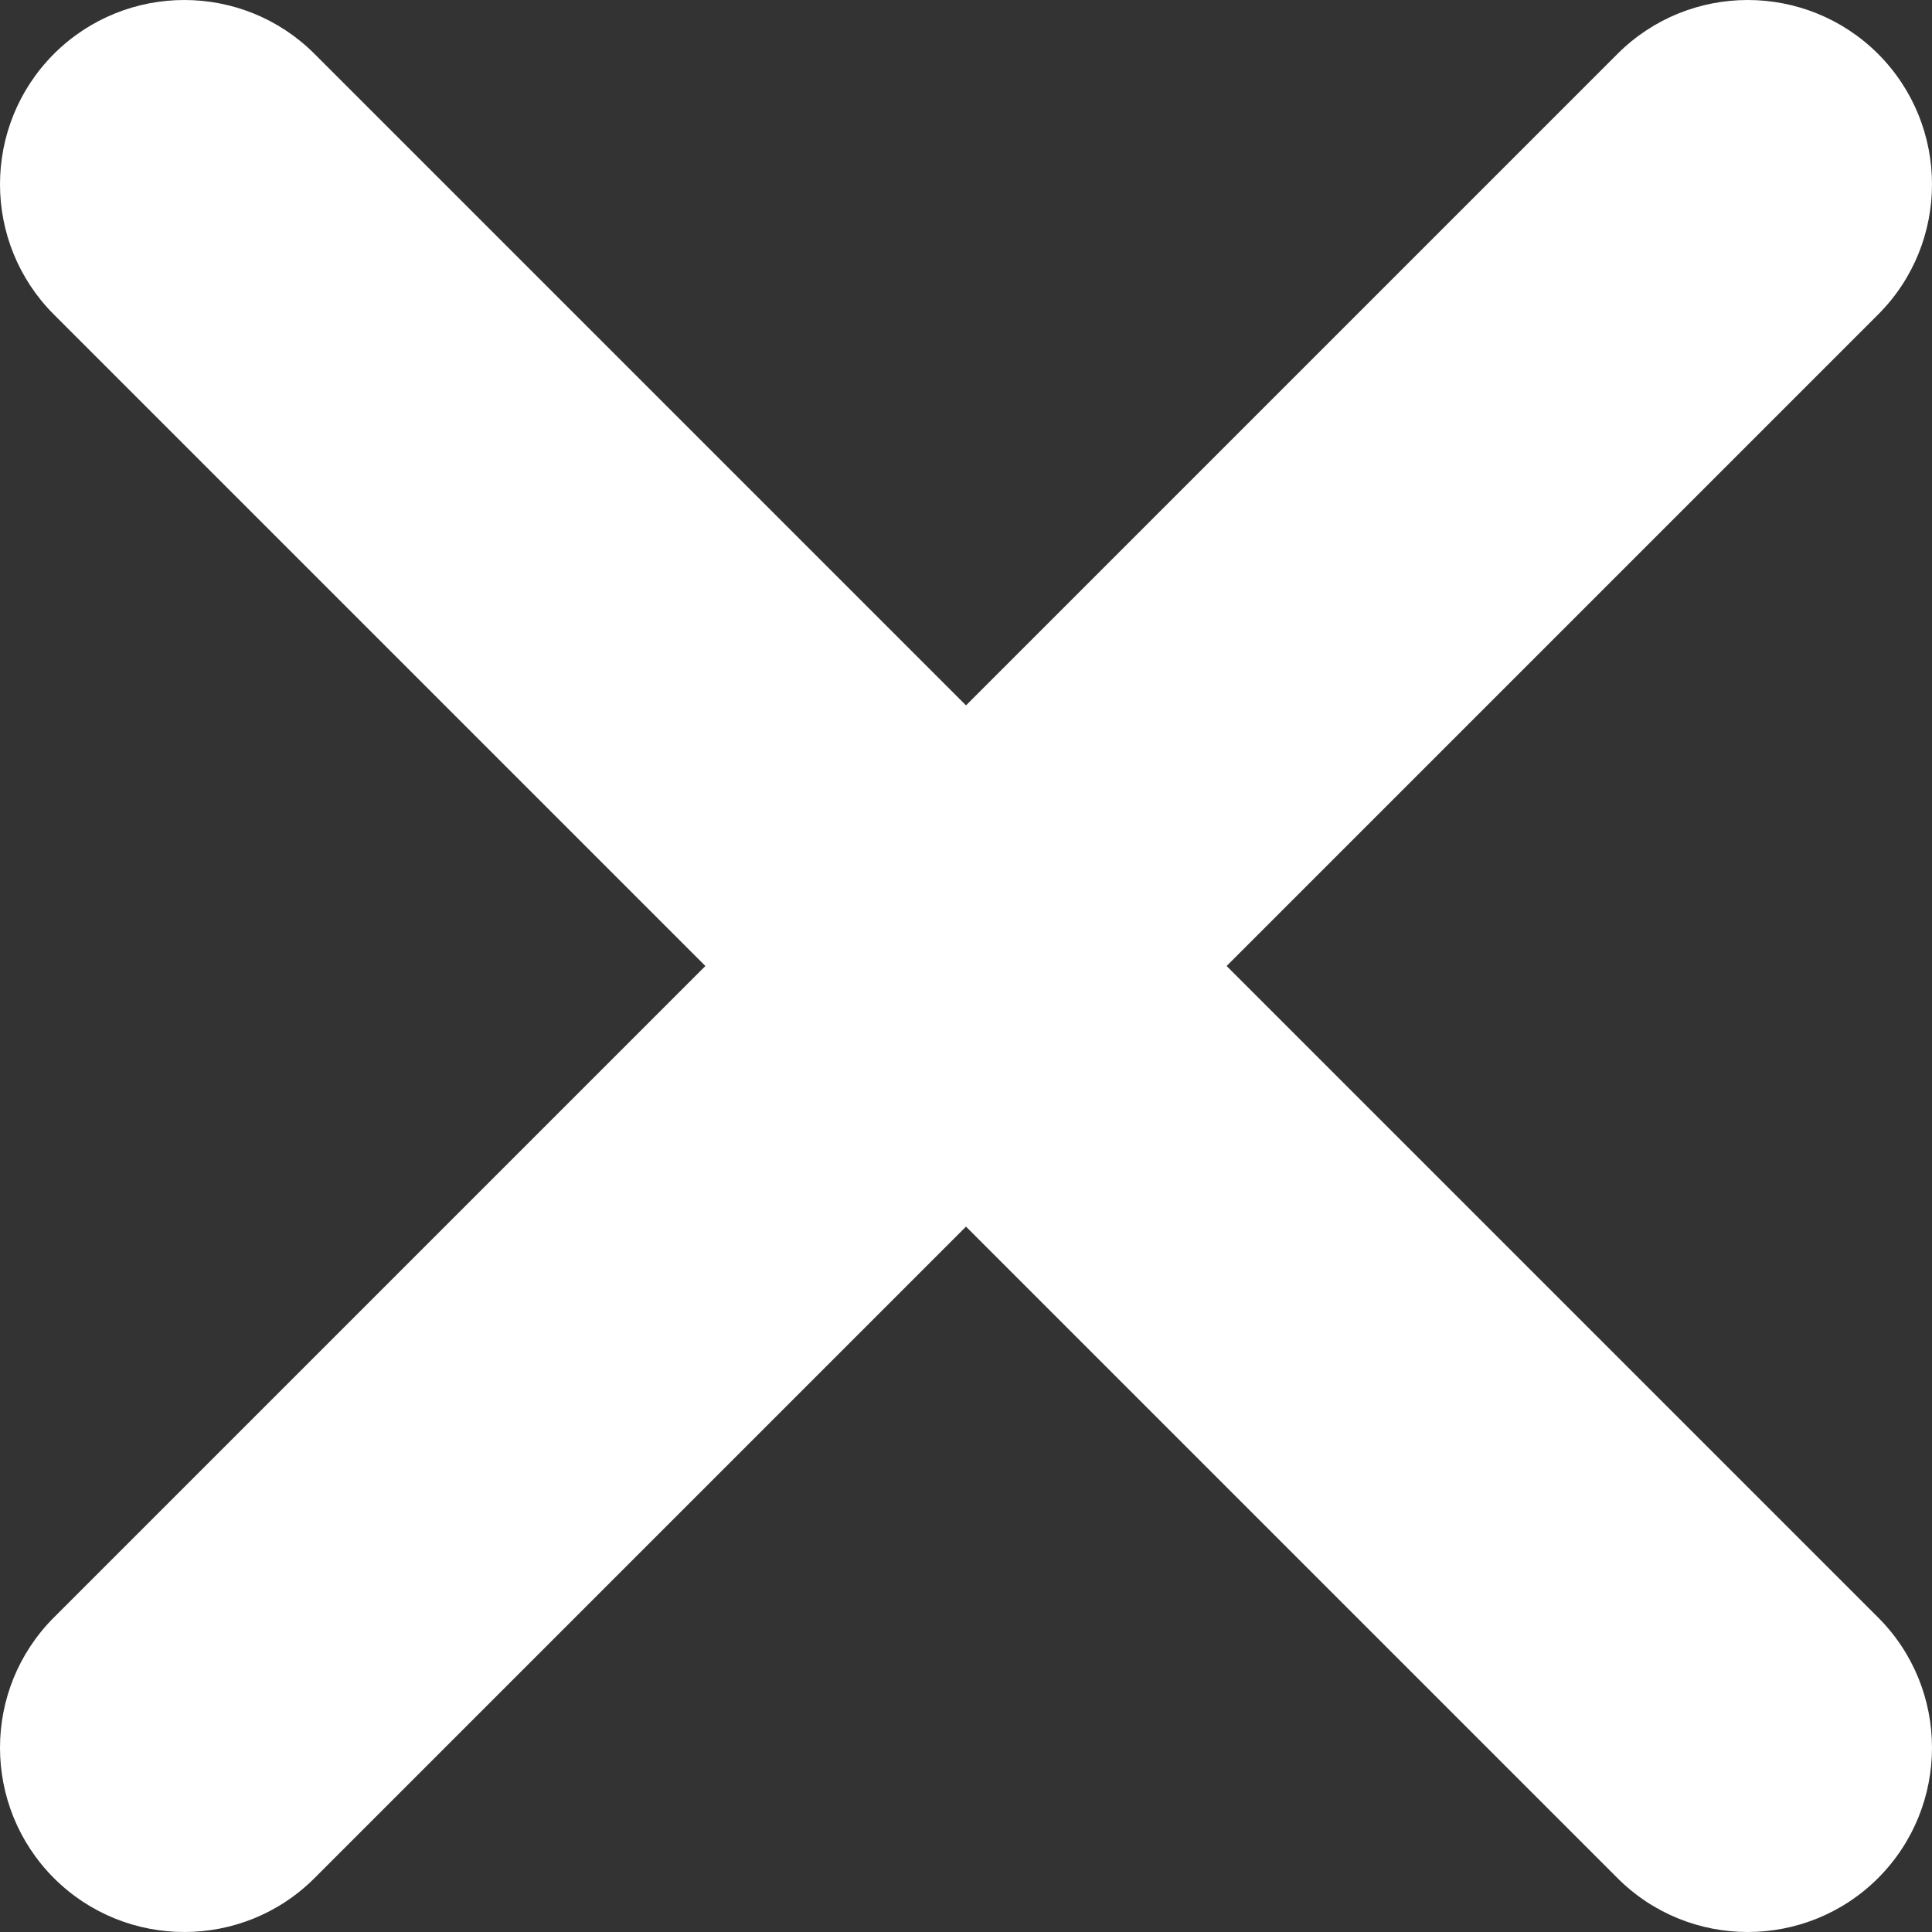<svg width="10" height="10" viewBox="0 0 10 10" fill="none" xmlns="http://www.w3.org/2000/svg">
<rect x="0" y="0" width="10" height="10" fill="#333333" stroke="none"/>
<path fill-rule="evenodd" clip-rule="evenodd" d="M9.721 9.721C10.093 9.348 10.093 8.744 9.721 8.372L6.349 5L9.721 1.628C10.093 1.256 10.093 0.652 9.721 0.279C9.348 -0.093 8.744 -0.093 8.372 0.279L5 3.651L1.628 0.279C1.256 -0.093 0.652 -0.093 0.279 0.279C-0.093 0.652 -0.093 1.256 0.279 1.628L3.651 5L0.279 8.372C-0.093 8.744 -0.093 9.348 0.279 9.721C0.652 10.093 1.256 10.093 1.628 9.721L5 6.349L8.372 9.721C8.744 10.093 9.348 10.093 9.721 9.721Z" fill="white"/>
</svg>

